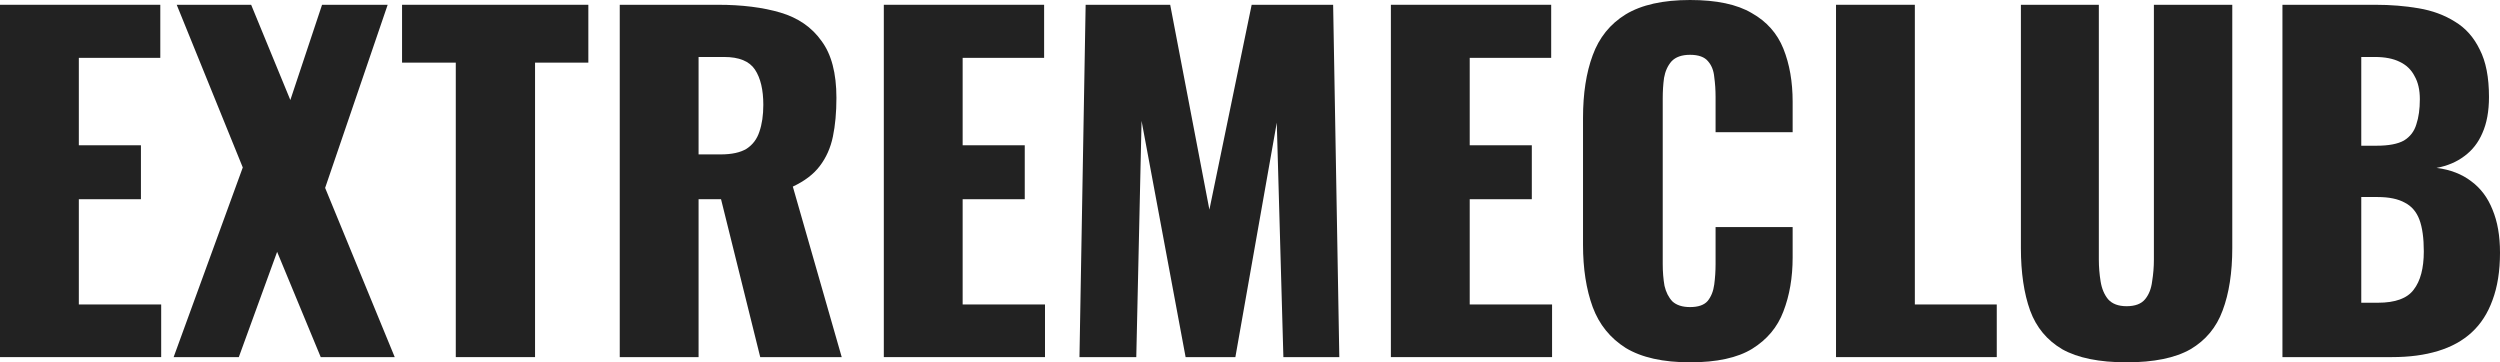 <?xml version="1.0" encoding="UTF-8"?> <svg xmlns="http://www.w3.org/2000/svg" width="207" height="30" viewBox="0 0 207 30" fill="none"><path d="M0 29.568V0.396H13.273V4.79H6.527V12.029H11.669V16.495H6.527V25.21H13.346V29.568H0Z" fill="#222222"></path><path d="M14.377 29.568L20.102 13.866L14.632 0.396H20.795L24.04 8.283L26.666 0.396H32.099L26.921 15.558L32.683 29.568H26.556L22.946 20.852L19.774 29.568H14.377Z" fill="#222222"></path><path d="M37.739 29.568V5.186H33.29V0.396H48.715V5.186H44.302V29.568H37.739Z" fill="#222222"></path><path d="M51.315 29.568V0.396H59.447C61.44 0.396 63.166 0.612 64.625 1.044C66.084 1.477 67.214 2.257 68.016 3.385C68.843 4.49 69.256 6.062 69.256 8.103C69.256 9.304 69.159 10.372 68.964 11.309C68.77 12.245 68.405 13.061 67.87 13.758C67.36 14.43 66.618 14.994 65.646 15.45L69.694 29.568H62.947L59.702 16.495H57.842V29.568H51.315ZM57.842 12.785H59.666C60.589 12.785 61.307 12.629 61.817 12.317C62.328 11.981 62.68 11.513 62.875 10.912C63.093 10.288 63.203 9.544 63.203 8.679C63.203 7.431 62.972 6.459 62.51 5.762C62.048 5.066 61.197 4.718 59.957 4.718H57.842V12.785Z" fill="#222222"></path><path d="M73.18 29.568V0.396H86.453V4.79H79.707V12.029H84.849V16.495H79.707V25.21H86.526V29.568H73.18Z" fill="#222222"></path><path d="M89.38 29.568L89.891 0.396H96.892L100.138 17.359L103.638 0.396H110.384L110.895 29.568H106.264L105.717 10.156L102.289 29.568H98.168L94.522 10.012L94.084 29.568H89.38Z" fill="#222222"></path><path d="M115.165 29.568V0.396H128.438V4.79H121.692V12.029H126.834V16.495H121.692V25.21H128.511V29.568H115.165Z" fill="#222222"></path><path d="M139.935 30C137.698 30 135.924 29.604 134.611 28.811C133.322 27.995 132.411 26.867 131.876 25.426C131.341 23.962 131.074 22.245 131.074 20.276V9.76C131.074 7.743 131.341 6.014 131.876 4.574C132.411 3.109 133.322 1.981 134.611 1.188C135.924 0.396 137.698 0 139.935 0C142.123 0 143.824 0.36 145.04 1.08C146.28 1.777 147.155 2.761 147.665 4.034C148.176 5.306 148.431 6.771 148.431 8.427V10.948H142.05V8.031C142.05 7.455 142.013 6.903 141.94 6.375C141.892 5.846 141.722 5.414 141.43 5.078C141.138 4.718 140.64 4.538 139.935 4.538C139.254 4.538 138.744 4.718 138.403 5.078C138.087 5.438 137.881 5.894 137.783 6.447C137.71 6.975 137.674 7.539 137.674 8.139V21.861C137.674 22.509 137.723 23.109 137.82 23.662C137.941 24.19 138.16 24.622 138.476 24.958C138.816 25.27 139.303 25.426 139.935 25.426C140.615 25.426 141.102 25.258 141.393 24.922C141.685 24.562 141.867 24.106 141.94 23.553C142.013 23.001 142.05 22.437 142.05 21.861V18.799H148.431V21.32C148.431 22.977 148.176 24.466 147.665 25.786C147.179 27.083 146.316 28.115 145.076 28.884C143.861 29.628 142.147 30 139.935 30Z" fill="#222222"></path><path d="M152.022 29.568V0.396H158.549V25.21H165.332V29.568H152.022Z" fill="#222222"></path><path d="M176.081 30C173.82 30 172.046 29.64 170.757 28.92C169.493 28.175 168.606 27.107 168.095 25.714C167.585 24.298 167.33 22.569 167.33 20.528V0.396H173.784V21.501C173.784 22.101 173.833 22.701 173.93 23.301C174.027 23.902 174.234 24.394 174.55 24.778C174.89 25.162 175.401 25.354 176.081 25.354C176.786 25.354 177.297 25.162 177.613 24.778C177.929 24.394 178.123 23.902 178.196 23.301C178.294 22.701 178.342 22.101 178.342 21.501V0.396H184.833V20.528C184.833 22.569 184.566 24.298 184.031 25.714C183.52 27.107 182.633 28.175 181.369 28.92C180.105 29.64 178.342 30 176.081 30Z" fill="#222222"></path><path d="M188.986 29.568V0.396H196.68C197.944 0.396 199.136 0.492 200.254 0.684C201.396 0.876 202.405 1.248 203.281 1.801C204.156 2.329 204.836 3.097 205.323 4.106C205.833 5.09 206.088 6.399 206.088 8.031C206.088 9.208 205.906 10.204 205.541 11.02C205.201 11.813 204.703 12.449 204.046 12.929C203.414 13.409 202.648 13.733 201.749 13.902C202.892 14.046 203.852 14.418 204.63 15.018C205.408 15.594 205.991 16.375 206.38 17.359C206.793 18.343 207 19.532 207 20.924C207 22.437 206.793 23.745 206.38 24.85C205.991 25.93 205.42 26.819 204.666 27.515C203.913 28.211 202.977 28.727 201.858 29.064C200.764 29.4 199.5 29.568 198.066 29.568H188.986ZM195.513 25.066H196.899C198.333 25.066 199.318 24.706 199.853 23.986C200.412 23.265 200.691 22.209 200.691 20.816C200.691 19.712 200.57 18.835 200.327 18.187C200.084 17.539 199.683 17.071 199.123 16.783C198.564 16.471 197.811 16.314 196.863 16.314H195.513V25.066ZM195.513 12.065H196.79C197.786 12.065 198.54 11.921 199.051 11.633C199.561 11.32 199.901 10.876 200.072 10.3C200.266 9.724 200.363 9.028 200.363 8.211C200.363 7.443 200.217 6.807 199.926 6.303C199.658 5.774 199.245 5.378 198.686 5.114C198.151 4.85 197.47 4.718 196.644 4.718H195.513V12.065Z" fill="#222222"></path></svg> 